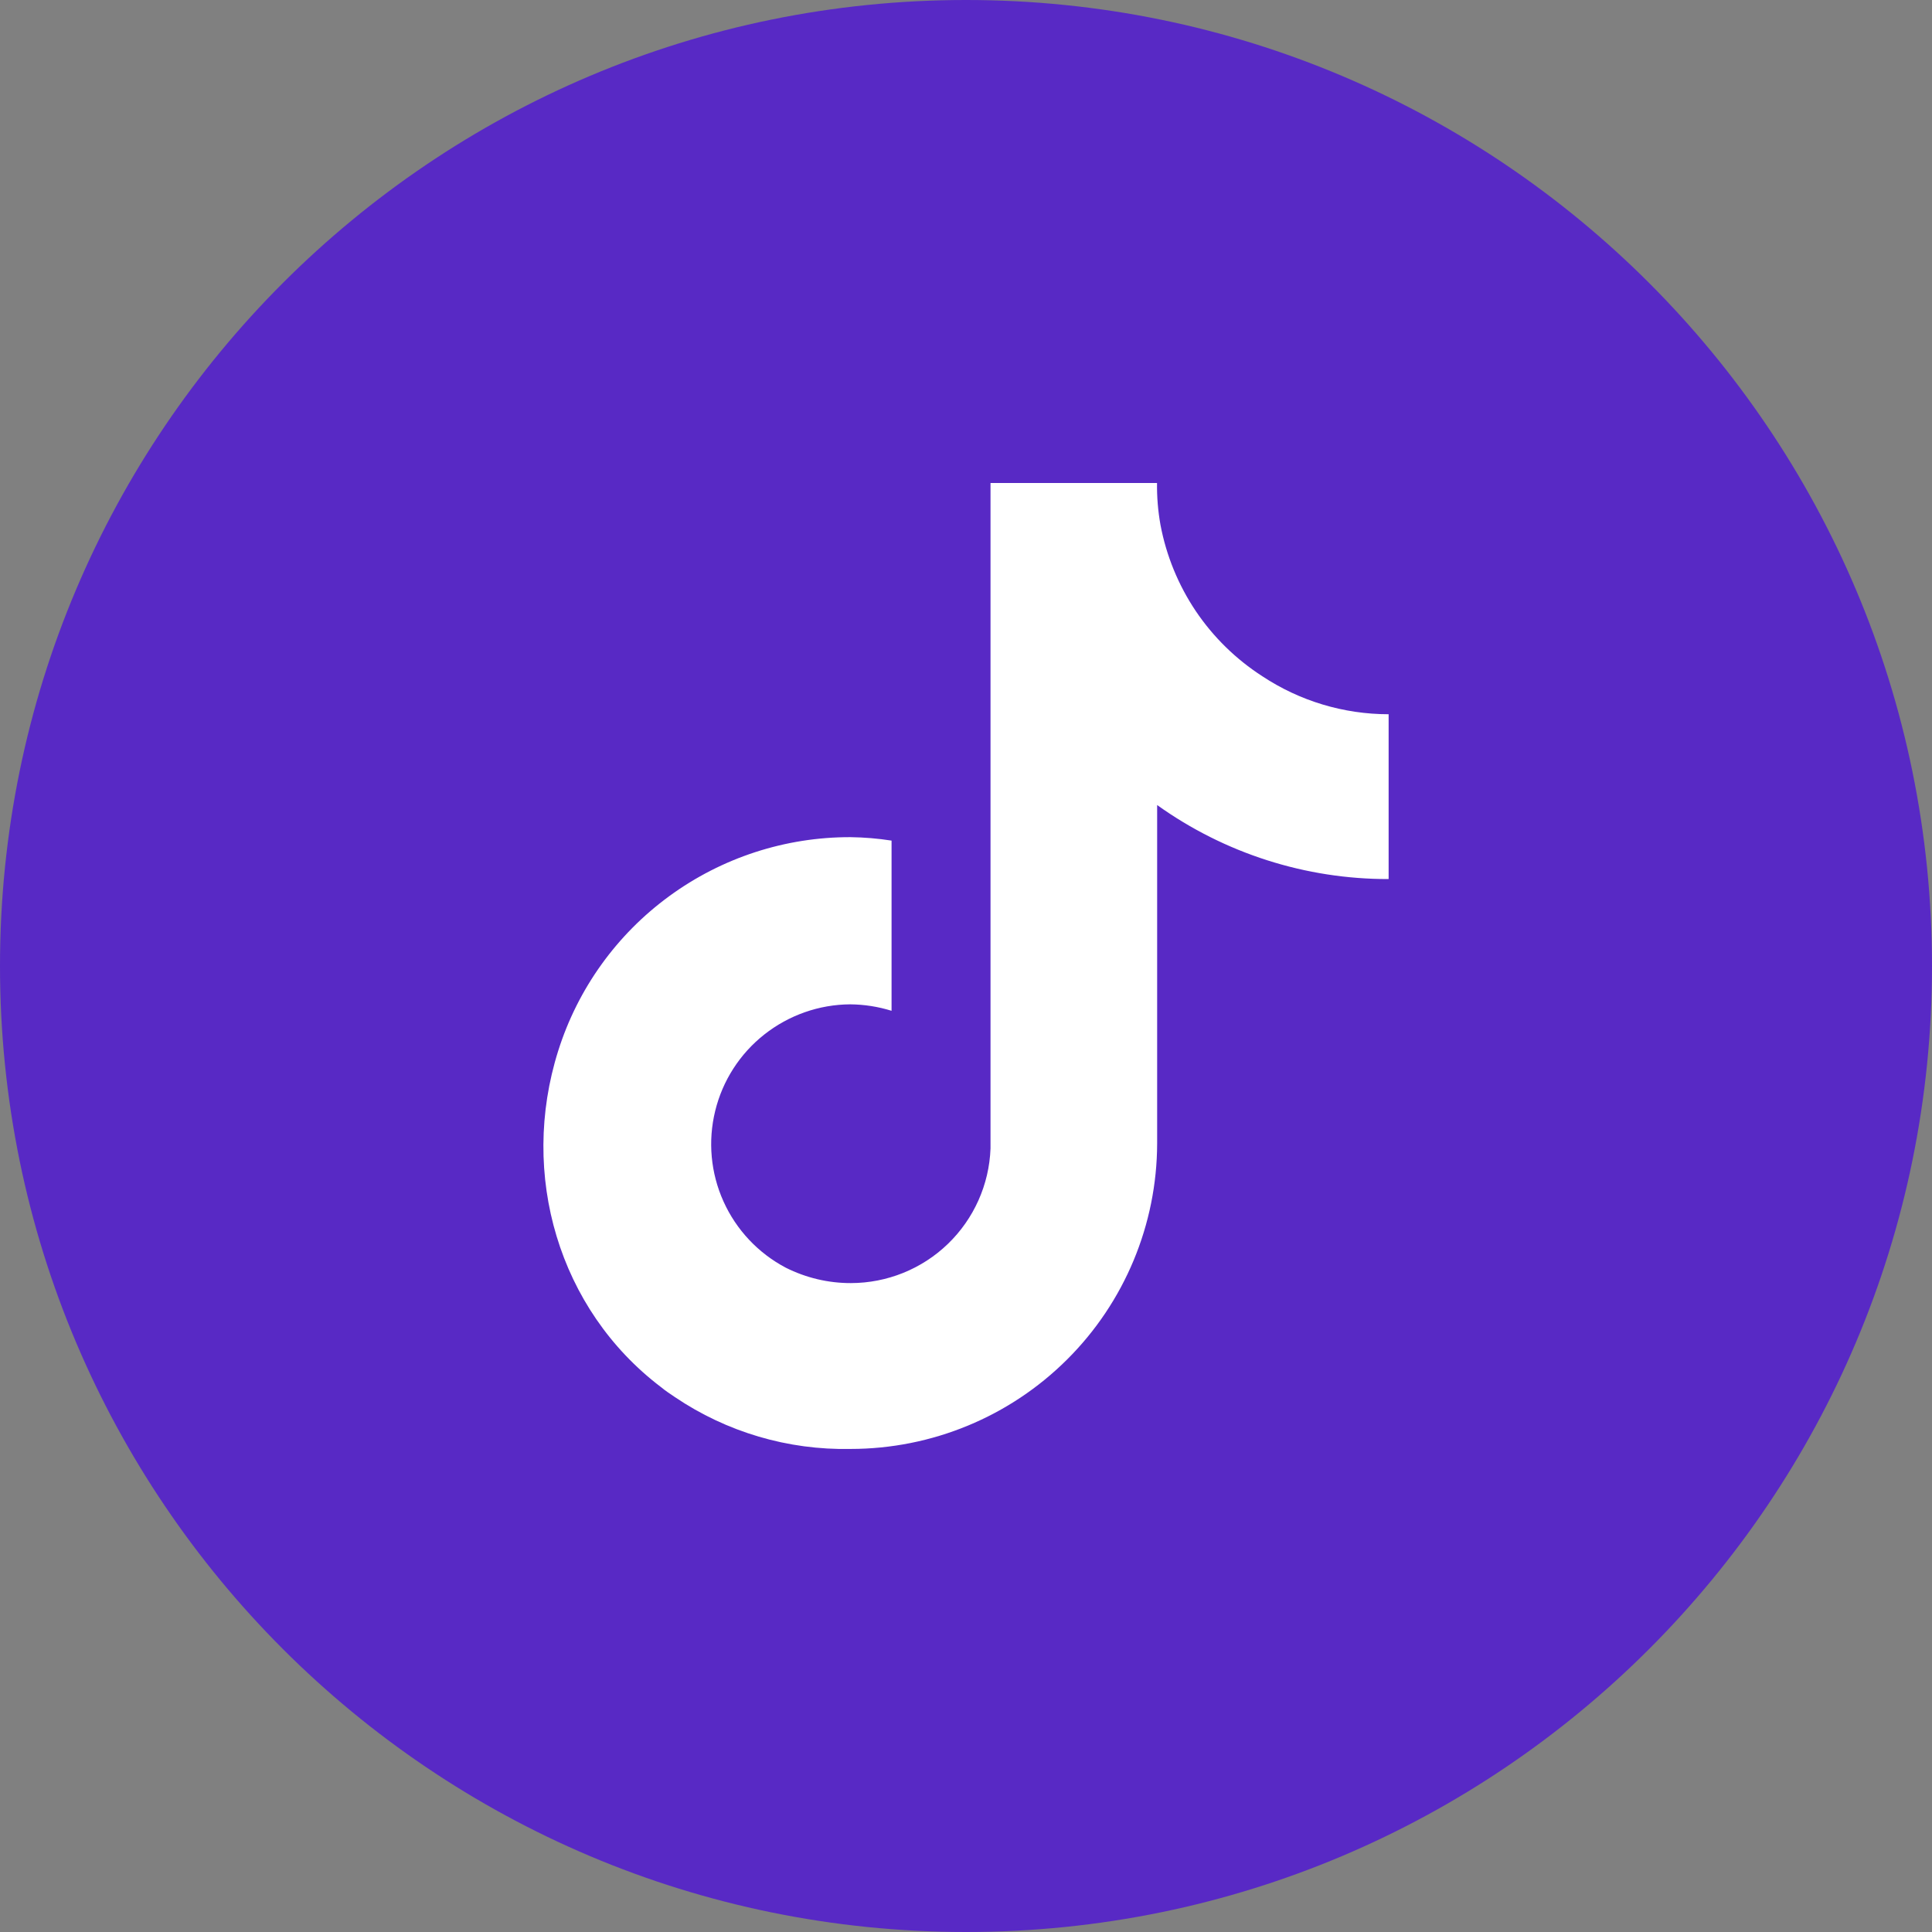 <?xml version="1.0" encoding="UTF-8"?> <svg xmlns="http://www.w3.org/2000/svg" width="32" height="32" viewBox="0 0 32 32" fill="none"><rect x="0" y="0" width="32" height="32" fill="#808080" stroke="none"/><g clip-path="url(#clip0_1402_3373)"><path d="M16 32C24.837 32 32 24.837 32 16C32 7.163 24.837 0 16 0C7.163 0 0 7.163 0 16C0 24.837 7.163 32 16 32Z" fill="#5829C5"></path><path d="M20.907 11.2C20.47 10.918 20.095 10.551 19.805 10.12C19.516 9.689 19.317 9.203 19.221 8.693C19.18 8.464 19.161 8.232 19.164 8H16.406V19.023C16.384 19.621 16.131 20.187 15.7 20.603C15.269 21.019 14.693 21.251 14.094 21.252C13.719 21.253 13.35 21.165 13.015 20.997C12.558 20.756 12.195 20.37 11.983 19.899C11.771 19.429 11.723 18.901 11.846 18.4C11.968 17.899 12.255 17.453 12.66 17.134C13.066 16.814 13.566 16.638 14.082 16.635C14.315 16.637 14.545 16.673 14.767 16.742V13.923C14.542 13.888 14.315 13.869 14.088 13.866C13.008 13.863 11.956 14.206 11.085 14.843C10.213 15.48 9.569 16.378 9.245 17.407C8.6 19.451 9.252 21.688 10.948 22.975C11.033 23.045 11.099 23.086 11.178 23.14C12.036 23.72 13.052 24.02 14.088 23.999C15.433 23.999 16.723 23.466 17.675 22.517C18.627 21.569 19.163 20.282 19.166 18.939V13.334C20.284 14.134 21.625 14.563 23 14.56V11.83C22.256 11.83 21.528 11.611 20.907 11.2Z" fill="white"></path></g><defs><clipPath id="clip0_1402_3373"><rect width="32" height="32" fill="white"></rect></clipPath></defs></svg> 